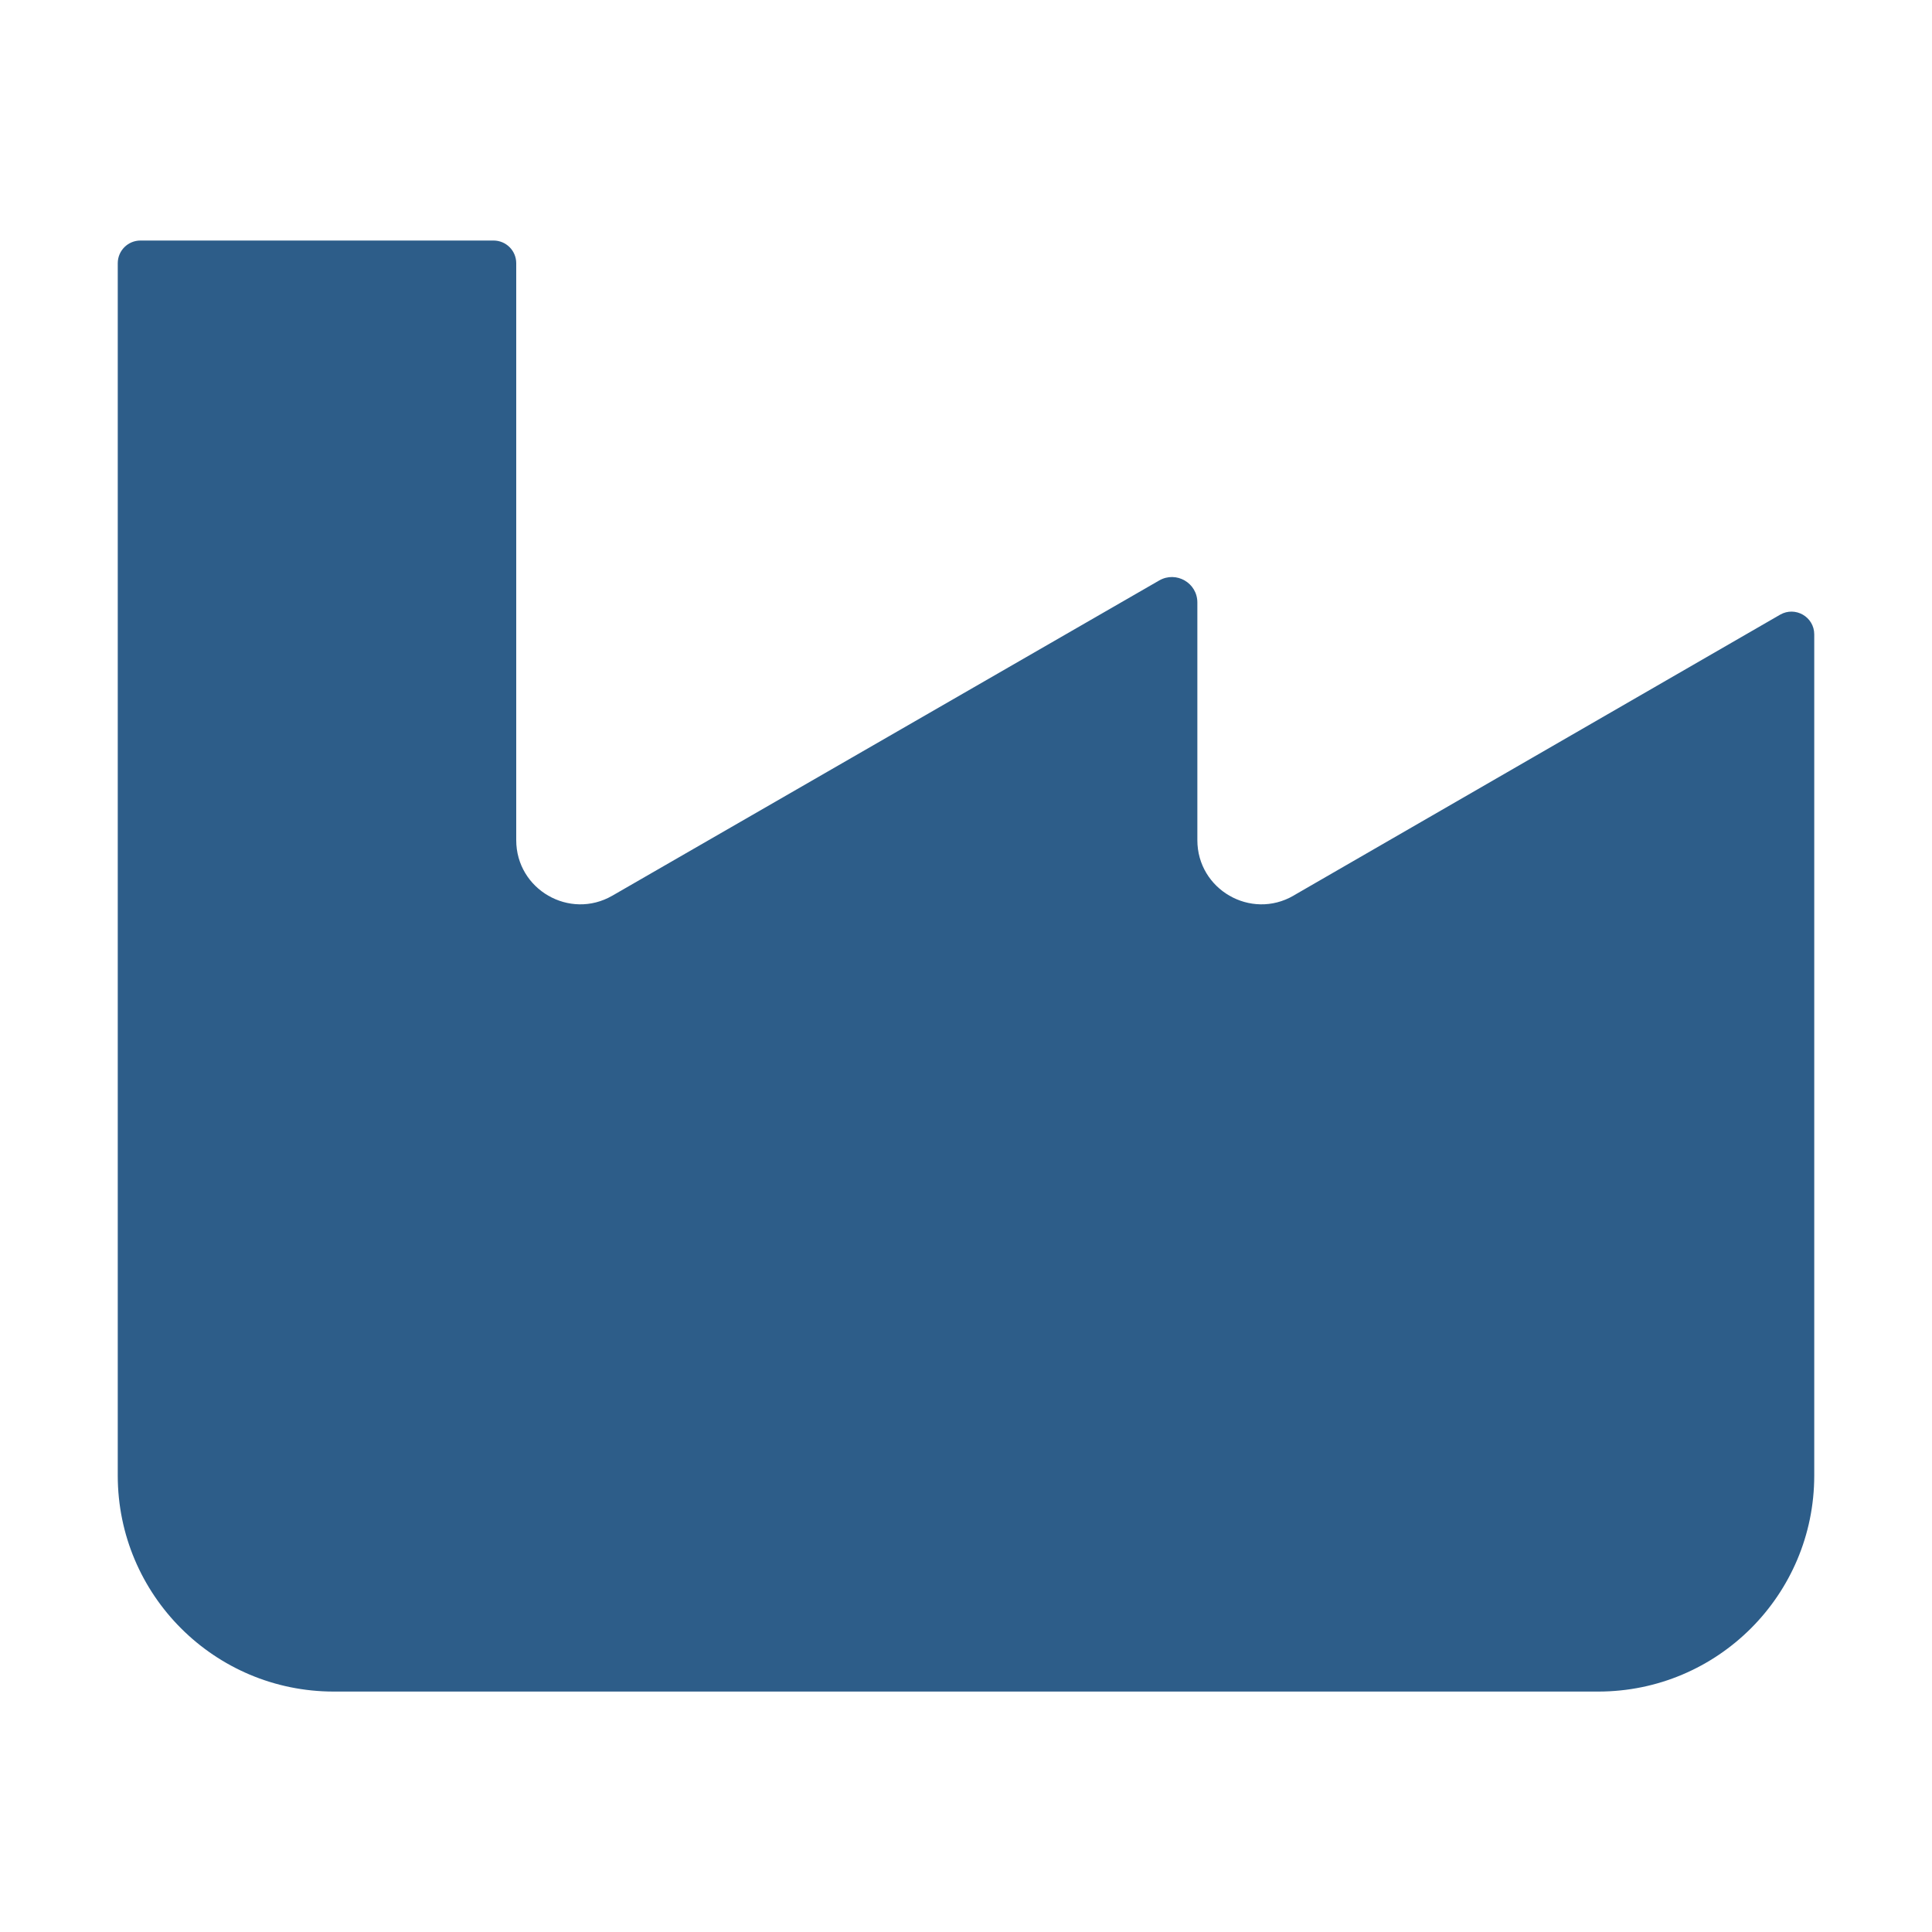 <?xml version="1.0" encoding="UTF-8"?>
<svg id="Livello_1" data-name="Livello 1" xmlns="http://www.w3.org/2000/svg" viewBox="0 0 200 200">
  <path d="M133.9,92.72c-4.42,2.55-9.95-.64-9.95-5.75v-24.6c0-2.03-2.19-3.29-3.95-2.28l-56.61,32.63c-4.42,2.55-9.95-.64-9.95-5.75V27.25c0-1.3-1.05-2.35-2.35-2.35H14.54c-1.3,0-2.35,1.05-2.35,2.35v125.5c0,12.35,10.01,22.36,22.36,22.36h130.9c12.35,0,22.36-10.01,22.36-22.36v-87.08c0-1.81-1.96-2.94-3.53-2.04l-50.39,29.09Z" fill="#2d5d89"/>
</svg>
